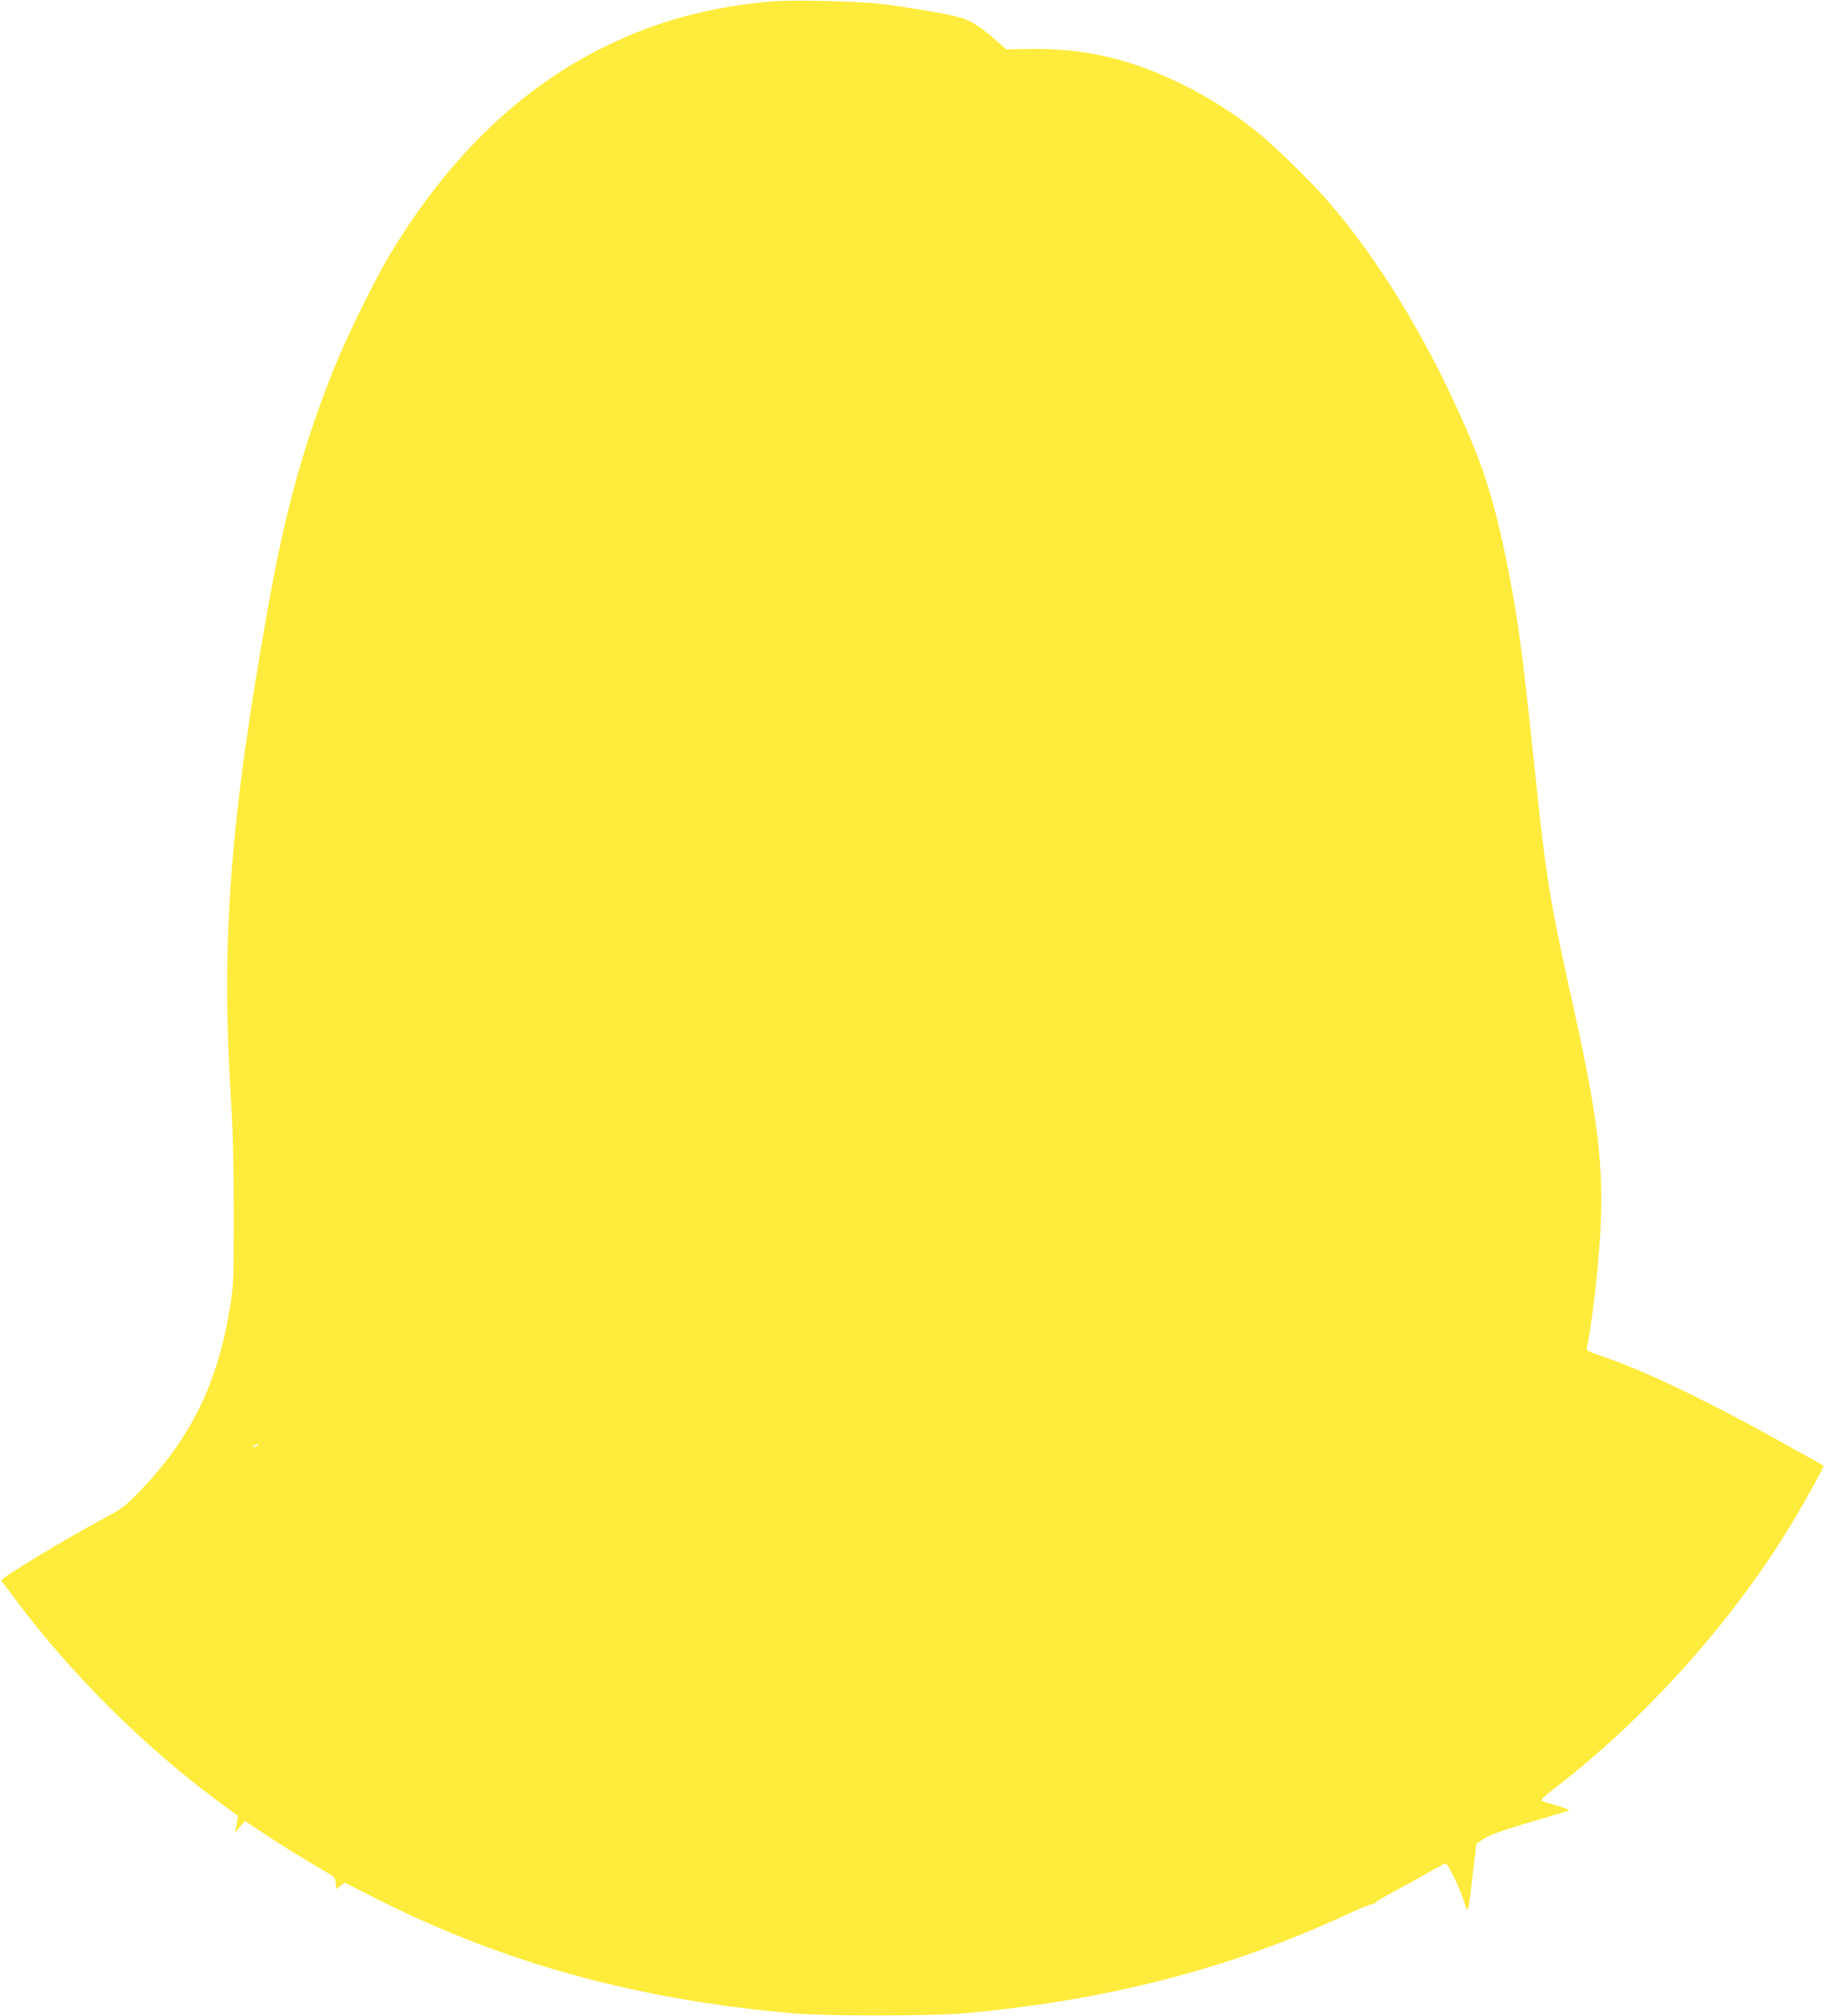 <?xml version="1.0" standalone="no"?>
<!DOCTYPE svg PUBLIC "-//W3C//DTD SVG 20010904//EN"
 "http://www.w3.org/TR/2001/REC-SVG-20010904/DTD/svg10.dtd">
<svg version="1.0" xmlns="http://www.w3.org/2000/svg"
 width="1158pt" height="1280pt" viewBox="0 0 1158 1280"
 preserveAspectRatio="xMidYMid meet">
<g transform="translate(0,1280) scale(0.1,-0.1)"
fill="#ffeb3b" stroke="none">
<path d="M4900 12791 c-405 -35 -751 -130 -1090 -302 -529 -267 -978 -708
-1342 -1317 -93 -157 -272 -522 -346 -707 -194 -486 -310 -905 -416 -1497
-247 -1378 -303 -2126 -239 -3163 12 -191 17 -419 17 -715 0 -402 -1 -446 -22
-577 -77 -488 -246 -836 -568 -1173 -100 -104 -113 -113 -247 -186 -265 -143
-648 -376 -639 -388 5 -6 44 -58 87 -116 355 -476 815 -934 1295 -1289 63 -46
117 -86 119 -87 2 -2 -1 -27 -7 -56 l-10 -53 31 38 32 37 125 -83 c69 -46 188
-121 265 -167 77 -46 150 -89 162 -96 15 -9 23 -26 25 -50 l3 -36 26 20 26 21
167 -85 c829 -423 1681 -659 2691 -746 197 -17 862 -17 1060 0 906 78 1704
283 2449 630 78 36 149 65 159 64 9 0 17 3 17 8 0 5 53 37 118 71 64 34 163
88 219 121 56 32 106 58 110 58 15 0 86 -144 113 -228 32 -99 28 -110 61 168
l22 186 48 31 c34 23 116 53 286 103 131 39 245 73 253 77 8 3 -25 16 -75 30
-49 14 -94 28 -98 33 -5 4 20 29 55 56 606 460 1180 1103 1559 1746 76 128
181 320 176 323 -1 1 -78 45 -172 97 -533 299 -944 499 -1223 594 -100 34
-113 41 -108 59 28 112 72 486 86 731 23 403 -14 723 -162 1389 -168 762 -179
829 -263 1630 -73 695 -100 892 -170 1240 -73 362 -143 589 -276 887 -245 553
-539 1032 -859 1402 -109 126 -338 349 -450 439 -142 115 -317 225 -485 307
-320 156 -608 223 -948 219 l-158 -2 -80 69 c-97 84 -153 118 -233 138 -91 23
-343 65 -491 82 -153 17 -550 26 -685 15z m-3270 -9171 c-24 -15 -36 -11 -14
4 10 8 21 12 24 10 2 -3 -2 -9 -10 -14z"/>
</g>
</svg>
